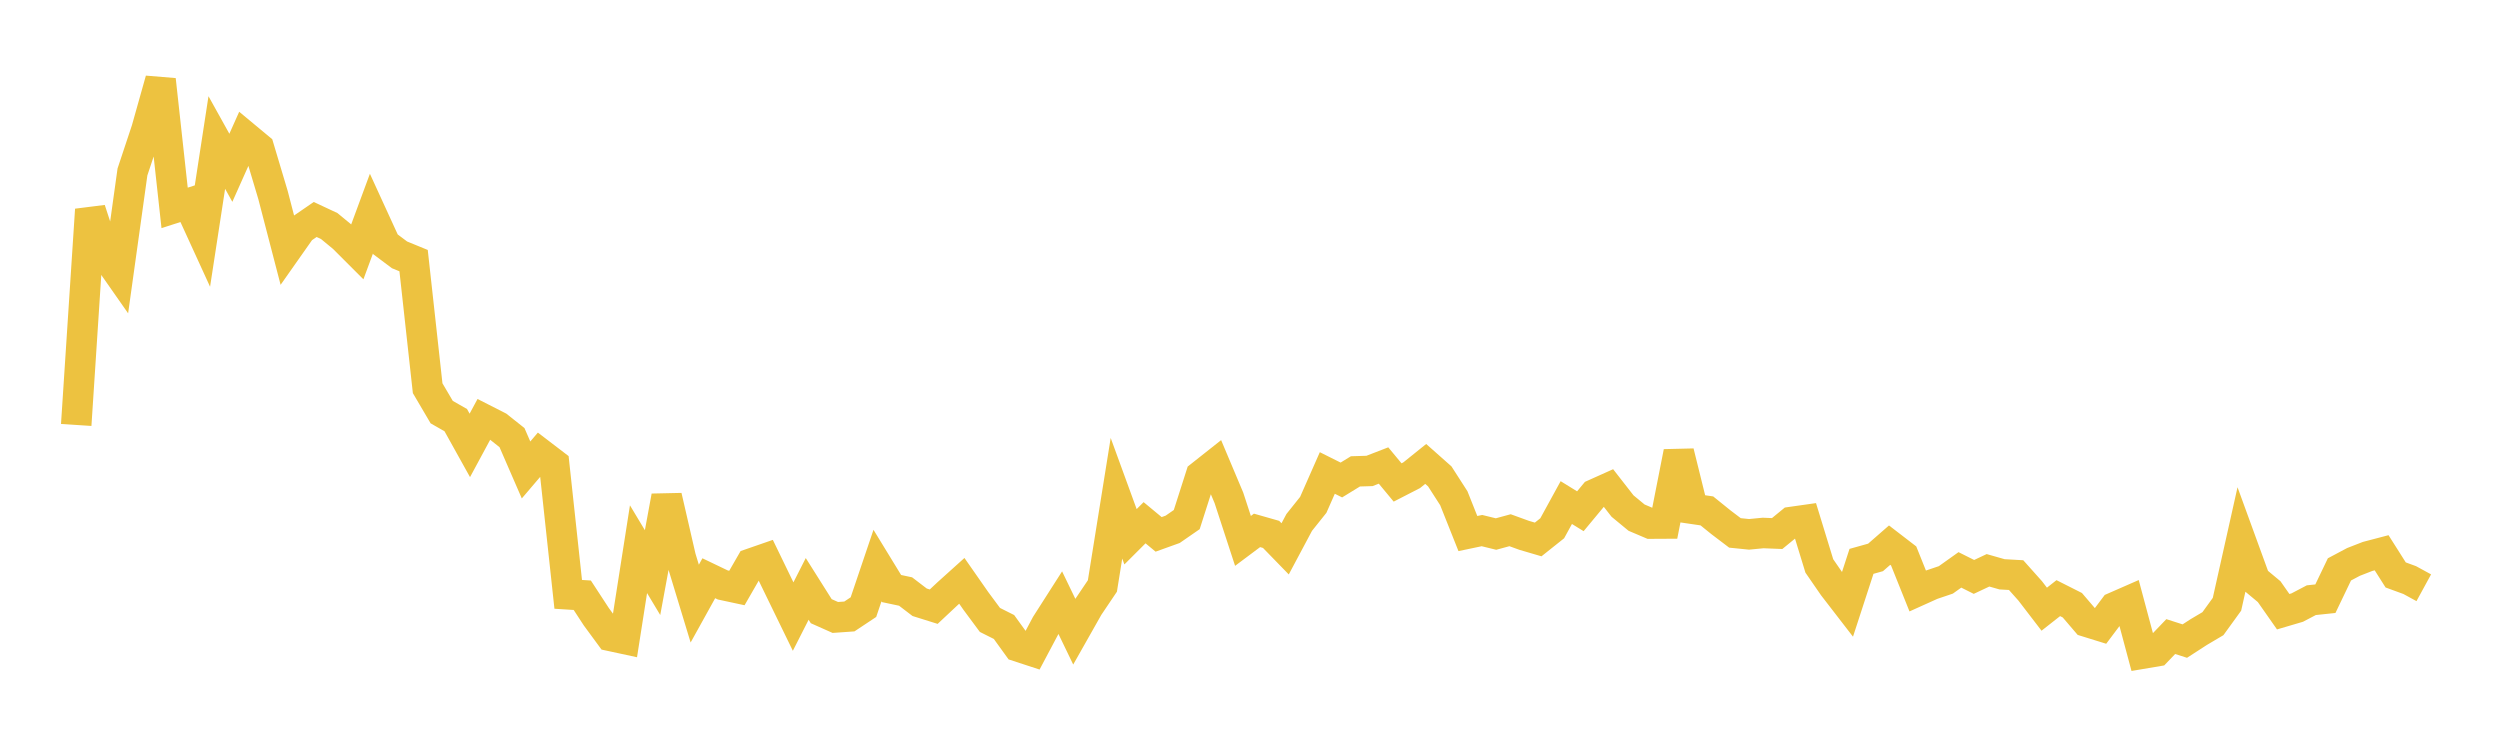 <svg width="164" height="48" xmlns="http://www.w3.org/2000/svg" xmlns:xlink="http://www.w3.org/1999/xlink"><path fill="none" stroke="rgb(237,194,64)" stroke-width="2" d="M5,27.877L5.922,13.754L6.844,16.579L7.766,17.897L8.689,11.281L9.611,8.507L10.533,5.231L11.455,13.638L12.377,13.341L13.299,15.356L14.222,9.349L15.144,11.007L16.066,8.943L16.988,9.709L17.91,12.796L18.832,16.343L19.754,15.032L20.677,14.398L21.599,14.83L22.521,15.59L23.443,16.512L24.365,14.016L25.287,16.028L26.21,16.719L27.132,17.097L28.054,25.466L28.976,27.035L29.898,27.561L30.82,29.218L31.743,27.507L32.665,27.976L33.587,28.708L34.509,30.83L35.431,29.748L36.353,30.453L37.275,38.989L38.198,39.048L39.12,40.46L40.042,41.715L40.964,41.914L41.886,36.027L42.808,37.563L43.731,32.558L44.653,36.563L45.575,39.597L46.497,37.933L47.419,38.375L48.341,38.573L49.263,36.972L50.186,36.652L51.108,38.553L52.03,40.447L52.952,38.632L53.874,40.094L54.796,40.505L55.719,40.44L56.641,39.828L57.563,37.101L58.485,38.609L59.407,38.804L60.329,39.509L61.251,39.798L62.174,38.933L63.096,38.103L64.018,39.424L64.94,40.668L65.862,41.131L66.784,42.408L67.707,42.71L68.629,40.973L69.551,39.53L70.473,41.439L71.395,39.809L72.317,38.44L73.24,32.685L74.162,35.212L75.084,34.291L76.006,35.055L76.928,34.723L77.85,34.085L78.772,31.202L79.695,30.472L80.617,32.66L81.539,35.483L82.461,34.793L83.383,35.056L84.305,36.004L85.228,34.272L86.15,33.118L87.072,31.027L87.994,31.488L88.916,30.922L89.838,30.894L90.76,30.537L91.683,31.65L92.605,31.176L93.527,30.434L94.449,31.251L95.371,32.686L96.293,35.001L97.216,34.807L98.138,35.033L99.06,34.782L99.982,35.117L100.904,35.388L101.826,34.654L102.749,32.969L103.671,33.538L104.593,32.427L105.515,32.013L106.437,33.196L107.359,33.957L108.281,34.349L109.204,34.344L110.126,29.656L111.048,33.38L111.97,33.515L112.892,34.259L113.814,34.959L114.737,35.053L115.659,34.964L116.581,35.001L117.503,34.245L118.425,34.114L119.347,37.124L120.269,38.461L121.192,39.657L122.114,36.825L123.036,36.567L123.958,35.762L124.88,36.471L125.802,38.769L126.725,38.353L127.647,38.041L128.569,37.384L129.491,37.846L130.413,37.412L131.335,37.675L132.257,37.727L133.18,38.761L134.102,39.963L135.024,39.238L135.946,39.703L136.868,40.781L137.79,41.067L138.713,39.838L139.635,39.434L140.557,42.877L141.479,42.721L142.401,41.759L143.323,42.055L144.246,41.458L145.168,40.913L146.09,39.639L147.012,35.515L147.934,38.045L148.856,38.812L149.778,40.128L150.701,39.856L151.623,39.372L152.545,39.275L153.467,37.352L154.389,36.862L155.311,36.503L156.234,36.261L157.156,37.716L158.078,38.053L159,38.557"></path></svg>